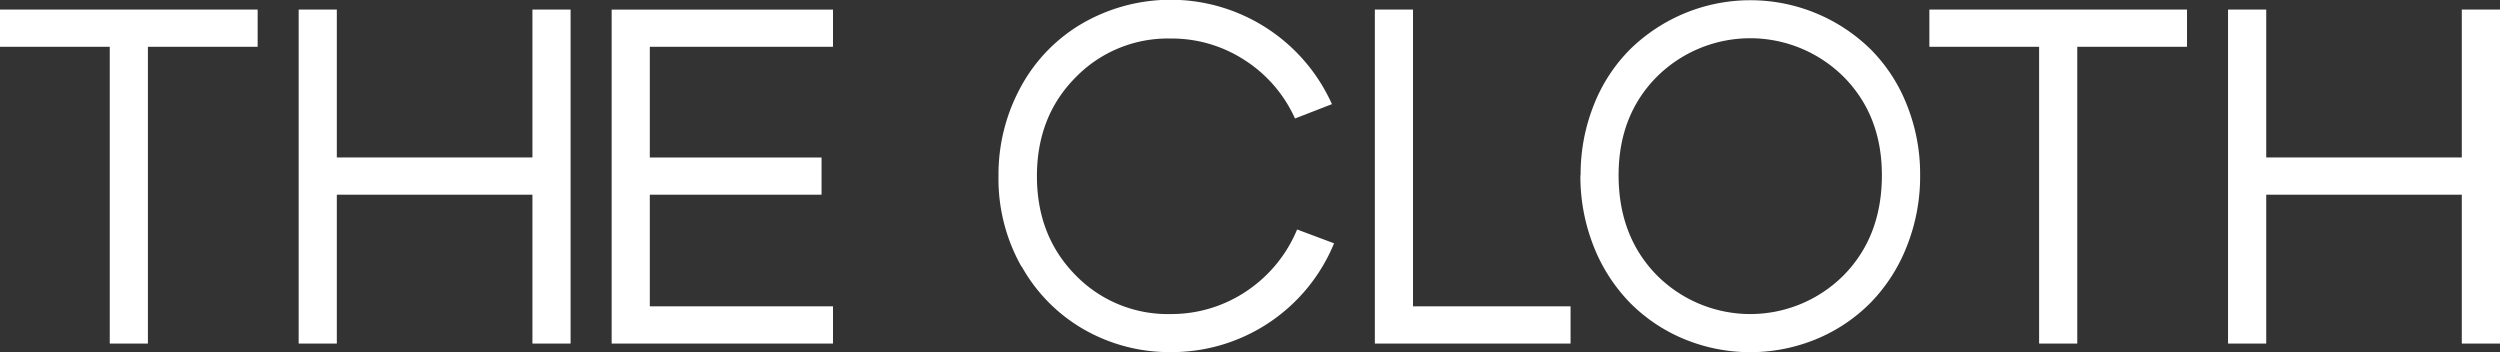<?xml version="1.0" encoding="UTF-8"?> <svg xmlns="http://www.w3.org/2000/svg" id="Слой_1" data-name="Слой 1" viewBox="0 0 541.24 76.24"><rect x="0" y="0" width="541.24" height="76.24" fill="#333333" stroke="none"/><defs><style>.cls-1{fill:#fff;}</style></defs><title>Логотип 6.3</title><polygon class="cls-1" points="55.78 2.07 55.78 10.13 32.02 10.13 32.02 74.38 23.76 74.38 23.76 10.13 0 10.13 0 2.07 55.78 2.07"></polygon><polygon class="cls-1" points="64.66 74.38 64.66 2.07 72.92 2.07 72.92 34.09 115.27 34.09 115.27 2.07 123.53 2.07 123.53 74.38 115.27 74.38 115.27 42.15 72.92 42.15 72.92 74.38 64.66 74.38"></polygon><polygon class="cls-1" points="140.68 34.1 177.86 34.1 177.86 42.15 140.68 42.15 140.68 66.32 180.34 66.32 180.34 74.38 132.42 74.38 132.42 2.08 180.34 2.08 180.34 10.13 140.68 10.13 140.68 34.1"></polygon><path class="cls-1" d="M287.75,110.77a38.54,38.54,0,0,1-5-19.62,39.5,39.5,0,0,1,5-19.63,35.31,35.31,0,0,1,13.48-13.63,38.27,38.27,0,0,1,53.71,17.67l-8,3.1A29.23,29.23,0,0,0,336,66a28.92,28.92,0,0,0-16-4.65,27.84,27.84,0,0,0-20.56,8.42q-8.37,8.43-8.37,21.38t8.37,21.44A27.81,27.81,0,0,0,320,121a29.1,29.1,0,0,0,16.4-4.93,29.66,29.66,0,0,0,11-13.38l8,3a38,38,0,0,1-35.32,23.55,37.31,37.31,0,0,1-18.75-4.86,35.78,35.78,0,0,1-13.53-13.63" transform="translate(-66.58 -53.01)"></path><polygon class="cls-1" points="305.91 66.32 340.02 66.32 340.02 74.38 297.65 74.38 297.65 2.07 305.91 2.07 305.91 66.32"></polygon><path class="cls-1" d="M408.78,90.94a40.41,40.41,0,0,1,2.89-15.29,35.3,35.3,0,0,1,7.86-12,37.21,37.21,0,0,1,52,0,35.27,35.27,0,0,1,7.85,12,40.19,40.19,0,0,1,2.9,15.29,40.87,40.87,0,0,1-2.9,15.44,36.45,36.45,0,0,1-7.85,12.19,35.73,35.73,0,0,1-11.72,7.85,37.51,37.51,0,0,1-28.61,0,35.73,35.73,0,0,1-11.72-7.85,36.63,36.63,0,0,1-7.86-12.19,41.05,41.05,0,0,1-2.89-15.44m8.27,0q0,13.2,8.26,21.64a28.55,28.55,0,0,0,40.38.11.57.57,0,0,1,.11-.11Q474,104.17,474,90.94q0-12.93-8.26-21.28a28.67,28.67,0,0,0-40.49,0Q417,78,417,90.94" transform="translate(-66.58 -53.01)"></path><polygon class="cls-1" points="473.48 2.07 473.48 10.13 449.72 10.13 449.72 74.38 441.46 74.38 441.46 10.13 417.7 10.13 417.7 2.07 473.48 2.07"></polygon><polygon class="cls-1" points="482.36 74.38 482.36 2.07 490.63 2.07 490.63 34.09 532.97 34.09 532.97 2.07 541.24 2.07 541.24 74.38 532.97 74.38 532.97 42.15 490.63 42.15 490.63 74.38 482.36 74.38"></polygon></svg> 